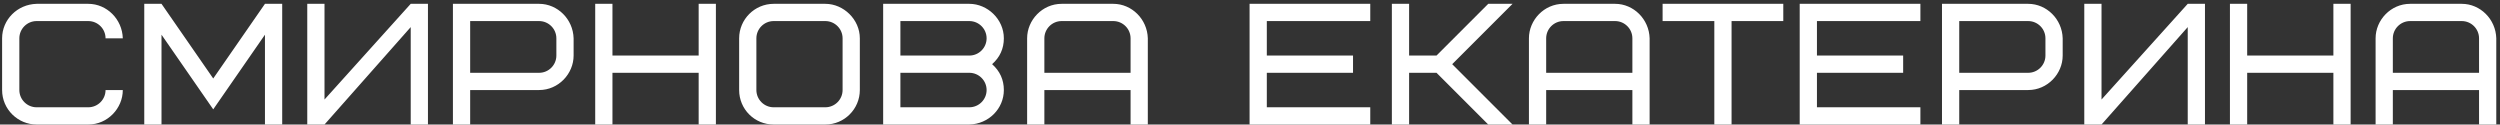 <?xml version="1.0" encoding="UTF-8"?> <svg xmlns="http://www.w3.org/2000/svg" width="522" height="26" viewBox="0 0 522 26" fill="none"><rect x="0" y="0" width="522" height="26" fill="#333333" stroke="none"/> <path d="M7.64 0.8C3.608 0.908 0.44 4.112 0.44 8V18.8C0.44 22.868 3.788 26 7.64 26H18.44C22.472 26 25.64 22.616 25.64 18.8H22.04C22.04 20.78 20.42 22.4 18.44 22.4H7.64C5.66 22.4 4.04 20.78 4.04 18.8V8C4.04 6.02 5.66 4.4 7.64 4.4H18.44C20.42 4.4 22.04 6.02 22.04 8H25.64C25.532 4.004 22.292 0.8 18.44 0.8H7.64ZM44.523 22.832L55.323 7.244V26H58.923V0.8H55.323L44.523 16.388L33.723 0.8H30.123V26H33.723V7.244L44.523 22.832ZM64.157 26H67.757L85.757 5.66V26H89.357V0.8H85.757L67.757 20.78V0.8H64.157V26ZM116.17 11.6C116.17 13.58 114.55 15.2 112.57 15.2H98.17V4.4H112.57C114.55 4.4 116.17 6.02 116.17 8V11.6ZM119.77 8C119.662 4.004 116.422 0.8 112.57 0.8H94.57V26H98.17V18.8H112.57C116.602 18.8 119.77 15.416 119.77 11.6V8ZM127.88 0.8H124.28V26H127.88V15.2H145.88V26H149.48V0.8H145.88V11.6H127.88V0.8ZM175.933 18.8C175.933 20.78 174.313 22.4 172.333 22.4H161.533C159.553 22.4 157.933 20.78 157.933 18.8V8C157.933 6.02 159.553 4.4 161.533 4.4H172.333C174.313 4.4 175.933 6.02 175.933 8V18.8ZM179.533 8C179.533 4.076 176.149 0.8 172.333 0.8H161.533C157.573 0.8 154.333 4.04 154.333 8V18.8C154.333 22.796 157.537 26 161.533 26H172.333C176.293 26 179.533 22.76 179.533 18.8V8ZM202.403 26C206.435 25.892 209.603 22.688 209.603 18.8C209.603 16.64 208.775 14.84 207.155 13.4C208.775 11.96 209.603 10.16 209.603 8C209.603 4.004 206.183 0.8 202.403 0.8H184.403V26H202.403ZM202.403 15.2C204.383 15.2 206.003 16.82 206.003 18.8C206.003 20.78 204.383 22.4 202.403 22.4H188.003V15.2H202.403ZM188.003 4.4H202.403C204.383 4.4 206.003 6.02 206.003 8C206.003 9.98 204.383 11.6 202.403 11.6H188.003V4.4ZM232.464 4.4C234.444 4.4 236.064 6.02 236.064 8V15.2H218.064V8C218.064 6.02 219.684 4.4 221.664 4.4H232.464ZM239.664 8C239.556 4.004 236.316 0.8 232.464 0.8H221.664C217.632 0.8 214.464 4.184 214.464 8V26H218.064V18.8H236.064V26H239.664V8ZM264.511 4.4H286.111V0.8H260.911V26H286.111V22.4H264.511V15.2H282.511V11.6H264.511V4.4ZM315.821 0.8H310.745L299.945 11.6H294.221V0.8H290.621V26H294.221V15.2H299.945L310.745 26H315.821L303.221 13.4L315.821 0.8ZM337.241 4.4C339.221 4.4 340.841 6.02 340.841 8V15.2H322.841V8C322.841 6.02 324.461 4.4 326.441 4.4H337.241ZM344.441 8C344.333 4.004 341.093 0.8 337.241 0.8H326.441C322.409 0.8 319.241 4.184 319.241 8V26H322.841V18.8H340.841V26H344.441V8ZM372.351 4.4V0.8H347.151V4.4H357.951V26H361.551V4.4H372.351ZM379.378 4.4H400.978V0.8H375.778V26H400.978V22.4H379.378V15.2H397.378V11.6H379.378V4.4ZM427.088 11.6C427.088 13.58 425.468 15.2 423.488 15.2H409.088V4.4H423.488C425.468 4.4 427.088 6.02 427.088 8V11.6ZM430.688 8C430.58 4.004 427.34 0.8 423.488 0.8H405.488V26H409.088V18.8H423.488C427.52 18.8 430.688 15.416 430.688 11.6V8ZM435.198 26H438.798L456.798 5.66V26H460.398V0.8H456.798L438.798 20.78V0.8H435.198V26ZM469.211 0.8H465.611V26H469.211V15.2H487.211V26H490.811V0.8H487.211V11.6H469.211V0.8ZM514.024 4.4C516.004 4.4 517.624 6.02 517.624 8V15.2H499.624V8C499.624 6.02 501.244 4.4 503.224 4.4H514.024ZM521.224 8C521.116 4.004 517.876 0.8 514.024 0.8H503.224C499.192 0.8 496.024 4.184 496.024 8V26H499.624V18.8H517.624V26H521.224V8Z" fill="white"></path> </svg> 